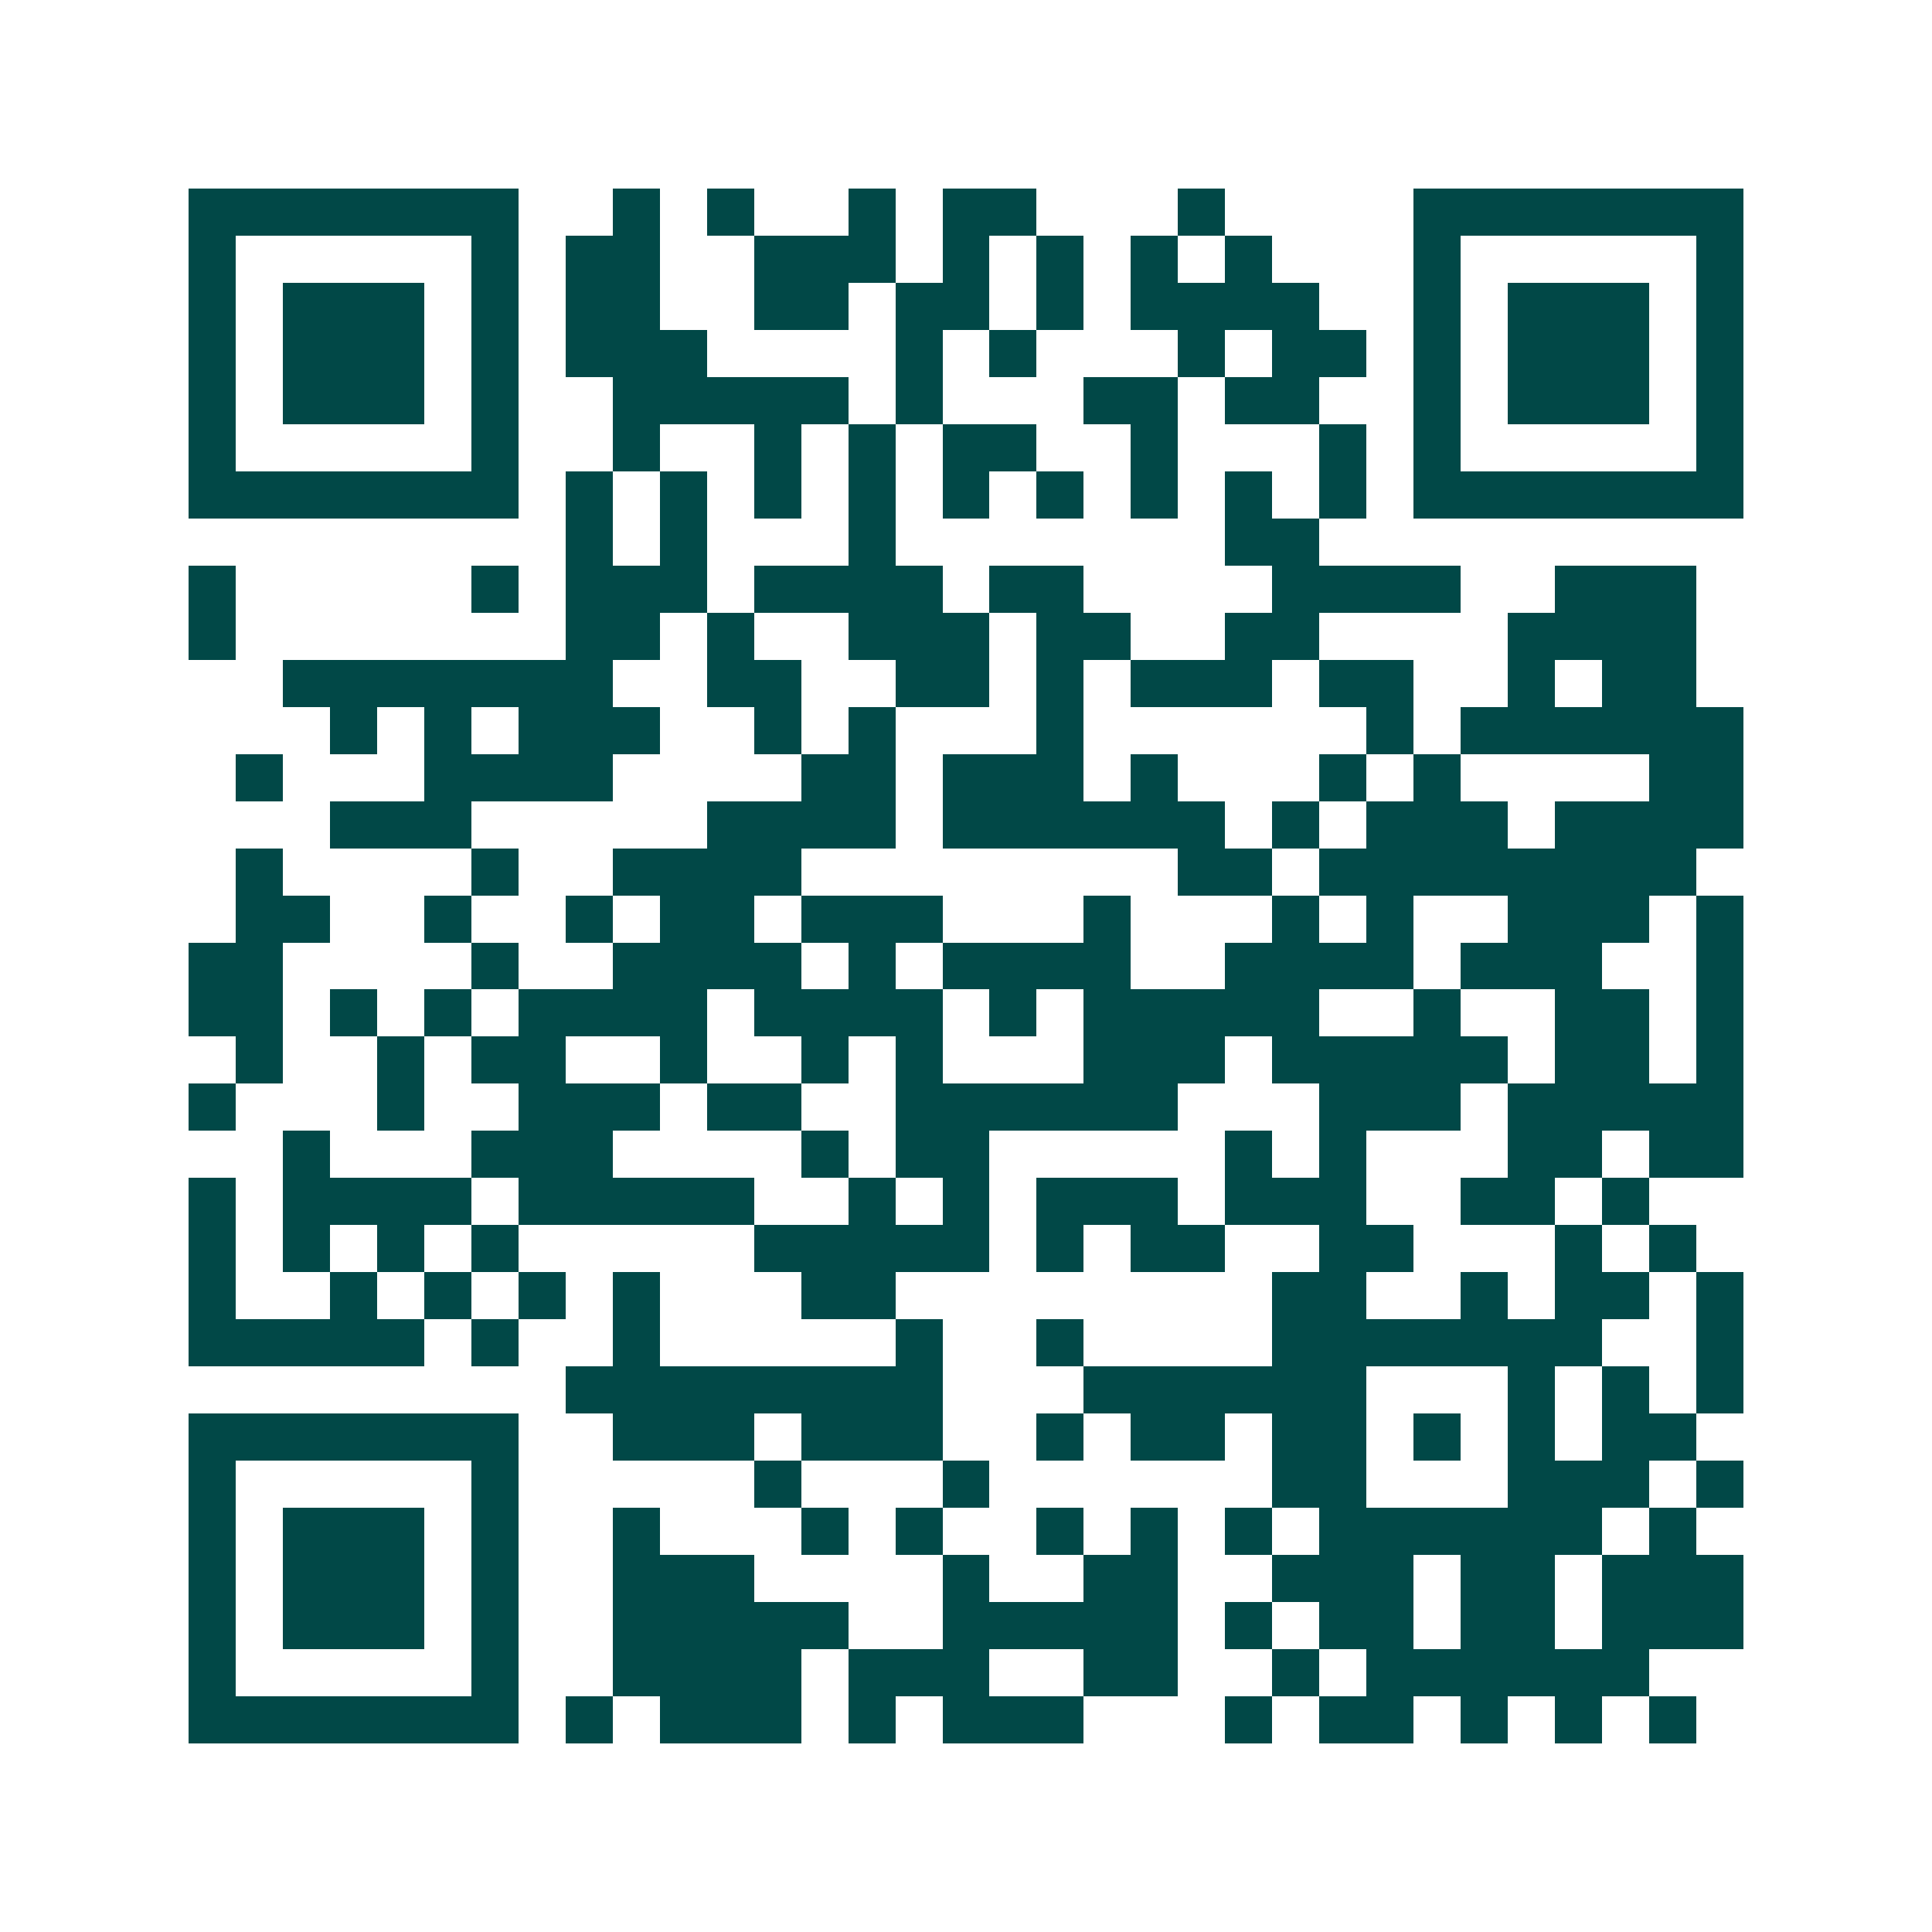 <svg xmlns="http://www.w3.org/2000/svg" width="200" height="200" viewBox="0 0 41 41" shape-rendering="crispEdges"><path fill="#ffffff" d="M0 0h41v41H0z"/><path stroke="#014847" d="M4 4.5h7m2 0h1m1 0h1m2 0h1m1 0h2m3 0h1m4 0h7M4 5.5h1m5 0h1m1 0h2m2 0h3m1 0h1m1 0h1m1 0h1m1 0h1m3 0h1m5 0h1M4 6.5h1m1 0h3m1 0h1m1 0h2m2 0h2m1 0h2m1 0h1m1 0h4m2 0h1m1 0h3m1 0h1M4 7.5h1m1 0h3m1 0h1m1 0h3m4 0h1m1 0h1m3 0h1m1 0h2m1 0h1m1 0h3m1 0h1M4 8.5h1m1 0h3m1 0h1m2 0h5m1 0h1m3 0h2m1 0h2m2 0h1m1 0h3m1 0h1M4 9.5h1m5 0h1m2 0h1m2 0h1m1 0h1m1 0h2m2 0h1m3 0h1m1 0h1m5 0h1M4 10.5h7m1 0h1m1 0h1m1 0h1m1 0h1m1 0h1m1 0h1m1 0h1m1 0h1m1 0h1m1 0h7M12 11.5h1m1 0h1m3 0h1m7 0h2M4 12.5h1m5 0h1m1 0h3m1 0h4m1 0h2m4 0h4m2 0h3M4 13.5h1m7 0h2m1 0h1m2 0h3m1 0h2m2 0h2m4 0h4M6 14.5h7m2 0h2m2 0h2m1 0h1m1 0h3m1 0h2m2 0h1m1 0h2M7 15.5h1m1 0h1m1 0h3m2 0h1m1 0h1m3 0h1m6 0h1m1 0h6M5 16.5h1m3 0h4m4 0h2m1 0h3m1 0h1m3 0h1m1 0h1m4 0h2M7 17.5h3m5 0h4m1 0h6m1 0h1m1 0h3m1 0h4M5 18.5h1m4 0h1m2 0h4m8 0h2m1 0h8M5 19.5h2m2 0h1m2 0h1m1 0h2m1 0h3m3 0h1m3 0h1m1 0h1m2 0h3m1 0h1M4 20.5h2m4 0h1m2 0h4m1 0h1m1 0h4m2 0h4m1 0h3m2 0h1M4 21.5h2m1 0h1m1 0h1m1 0h4m1 0h4m1 0h1m1 0h5m2 0h1m2 0h2m1 0h1M5 22.5h1m2 0h1m1 0h2m2 0h1m2 0h1m1 0h1m3 0h3m1 0h5m1 0h2m1 0h1M4 23.5h1m3 0h1m2 0h3m1 0h2m2 0h6m3 0h3m1 0h5M6 24.5h1m3 0h3m4 0h1m1 0h2m5 0h1m1 0h1m3 0h2m1 0h2M4 25.5h1m1 0h4m1 0h5m2 0h1m1 0h1m1 0h3m1 0h3m2 0h2m1 0h1M4 26.5h1m1 0h1m1 0h1m1 0h1m5 0h5m1 0h1m1 0h2m2 0h2m3 0h1m1 0h1M4 27.5h1m2 0h1m1 0h1m1 0h1m1 0h1m3 0h2m8 0h2m2 0h1m1 0h2m1 0h1M4 28.5h5m1 0h1m2 0h1m5 0h1m2 0h1m4 0h7m2 0h1M12 29.5h8m3 0h6m3 0h1m1 0h1m1 0h1M4 30.5h7m2 0h3m1 0h3m2 0h1m1 0h2m1 0h2m1 0h1m1 0h1m1 0h2M4 31.5h1m5 0h1m5 0h1m3 0h1m6 0h2m3 0h3m1 0h1M4 32.5h1m1 0h3m1 0h1m2 0h1m3 0h1m1 0h1m2 0h1m1 0h1m1 0h1m1 0h6m1 0h1M4 33.5h1m1 0h3m1 0h1m2 0h3m4 0h1m2 0h2m2 0h3m1 0h2m1 0h3M4 34.5h1m1 0h3m1 0h1m2 0h5m2 0h5m1 0h1m1 0h2m1 0h2m1 0h3M4 35.5h1m5 0h1m2 0h4m1 0h3m2 0h2m2 0h1m1 0h6M4 36.5h7m1 0h1m1 0h3m1 0h1m1 0h3m3 0h1m1 0h2m1 0h1m1 0h1m1 0h1"/></svg>
